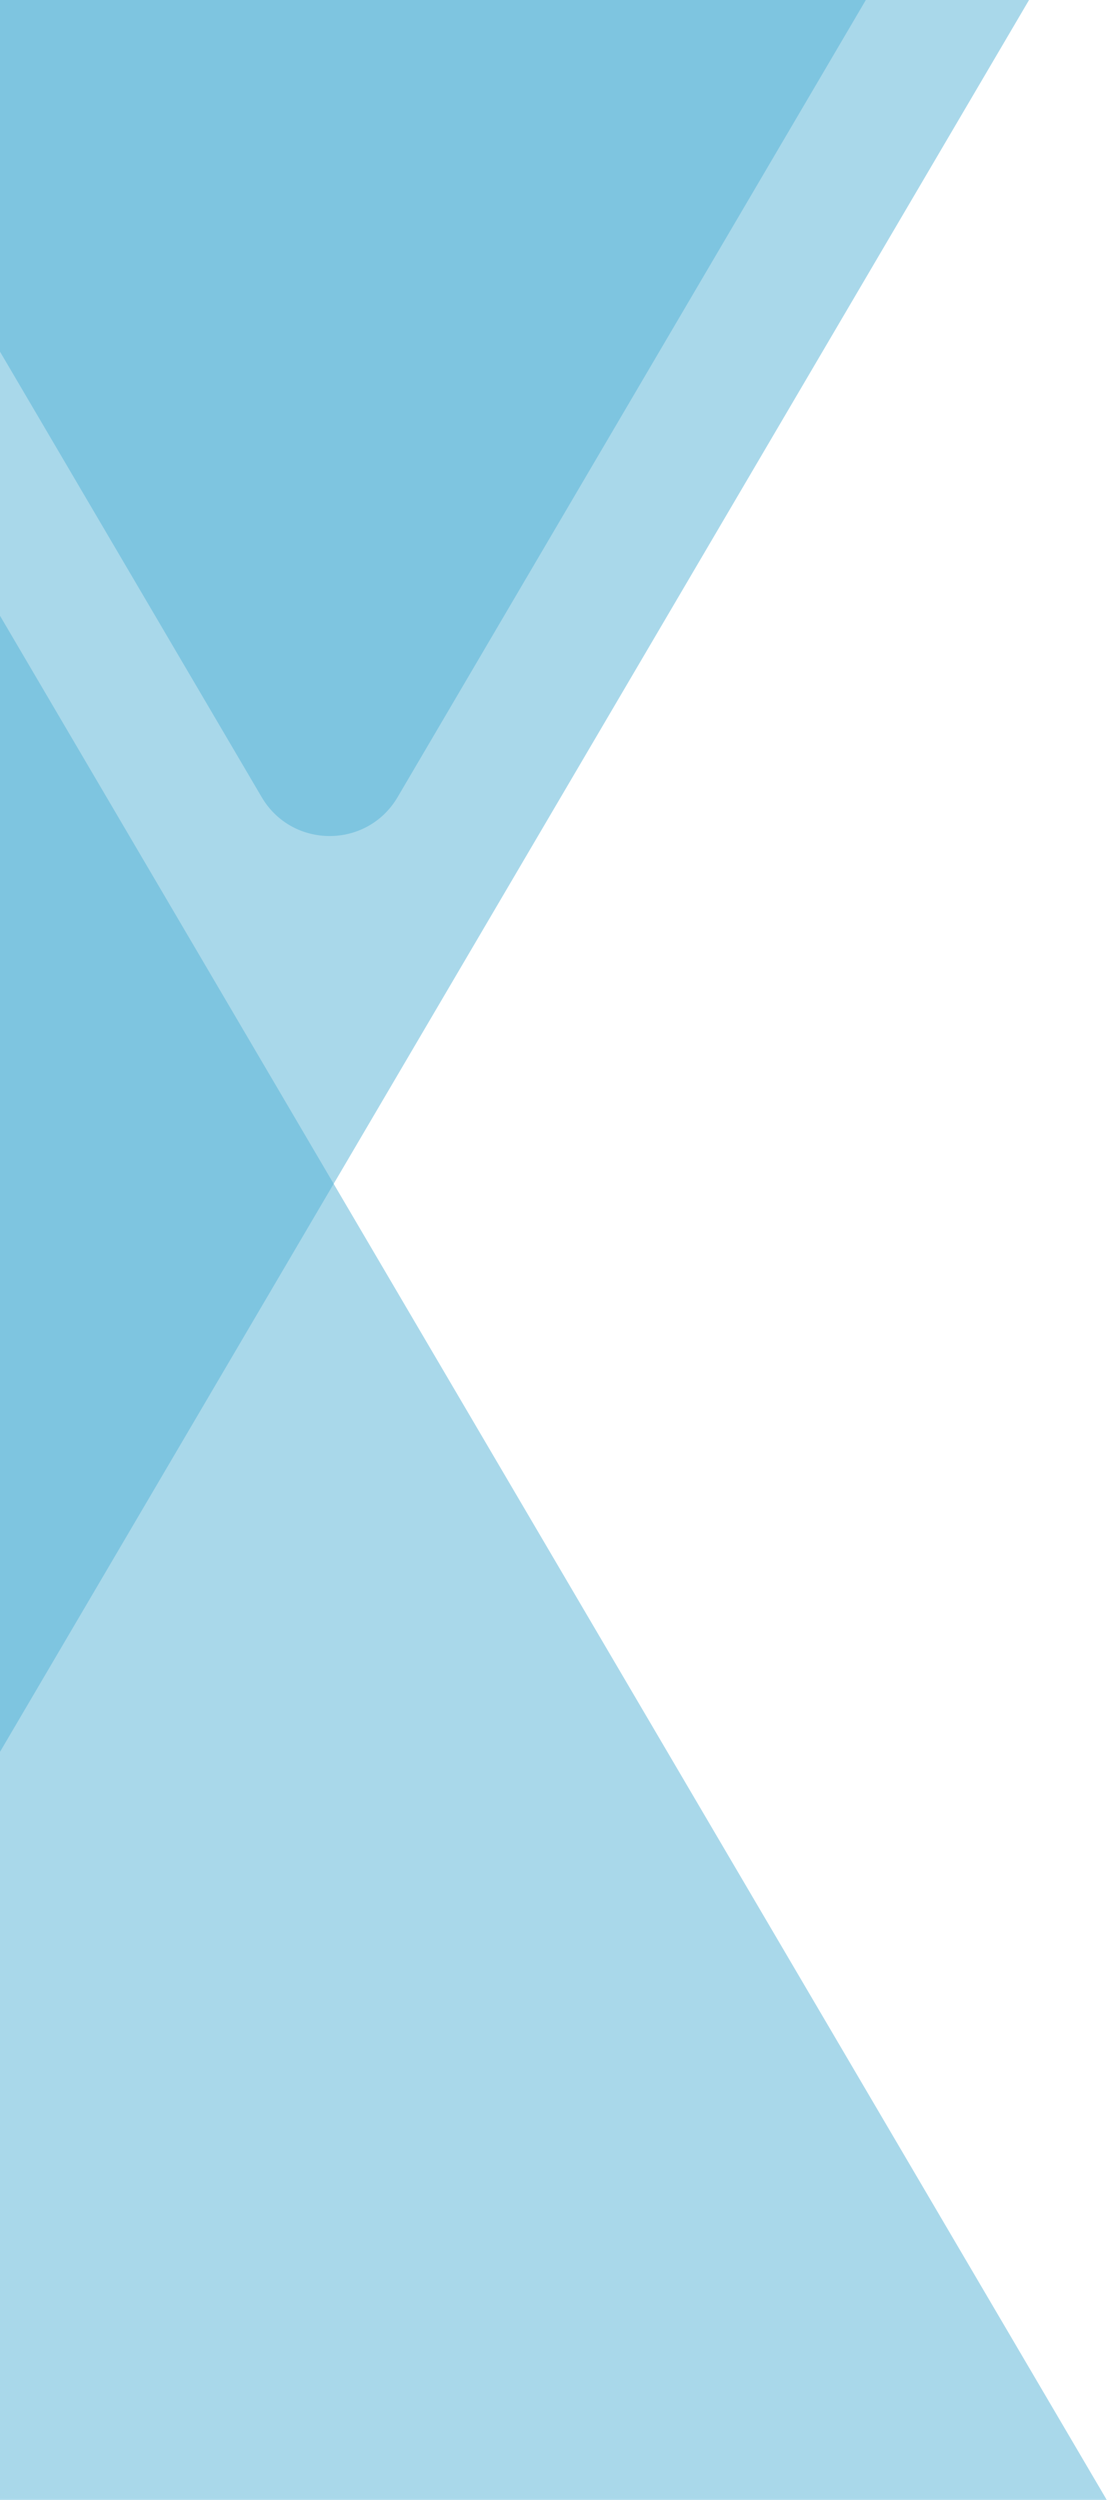<svg width="222" height="500" viewBox="0 0 222 500" fill="none" xmlns="http://www.w3.org/2000/svg">
    <g clip-path="url(#clip0_611_3111)">
        <path d="M52.38 159.433C58.482 169.814 73.493 169.814 79.595 159.433L459.849 -487.377C466.036 -497.9 458.448 -511.162 446.242 -511.162L-314.267 -511.162C-326.473 -511.162 -334.061 -497.9 -327.874 -487.377L52.38 159.433Z" fill="#54B2D6" fill-opacity="0.5"/>
        <path d="M-56.165 399.639C-50.063 410.019 -35.052 410.019 -28.95 399.638L351.304 -247.172C357.491 -257.695 349.903 -270.957 337.697 -270.957L-422.812 -270.957C-435.018 -270.957 -442.606 -257.695 -436.419 -247.172L-56.165 399.639Z" fill="#54B2D6" fill-opacity="0.5"/>
        <path d="M-12.399 102.069C-18.502 91.688 -33.512 91.688 -39.615 102.069L-419.869 748.879C-426.055 759.402 -418.468 772.664 -406.261 772.664L354.247 772.664C366.454 772.664 374.041 759.402 367.855 748.879L-12.399 102.069Z" fill="#54B2D6" fill-opacity="0.5"/>
    </g>
    <defs>
        <clipPath id="clip0_611_3111">
            <rect width="222" height="500" fill="white" transform="matrix(1 -8.74228e-08 -8.74228e-08 -1 0 500)"/>
        </clipPath>
    </defs>
</svg>